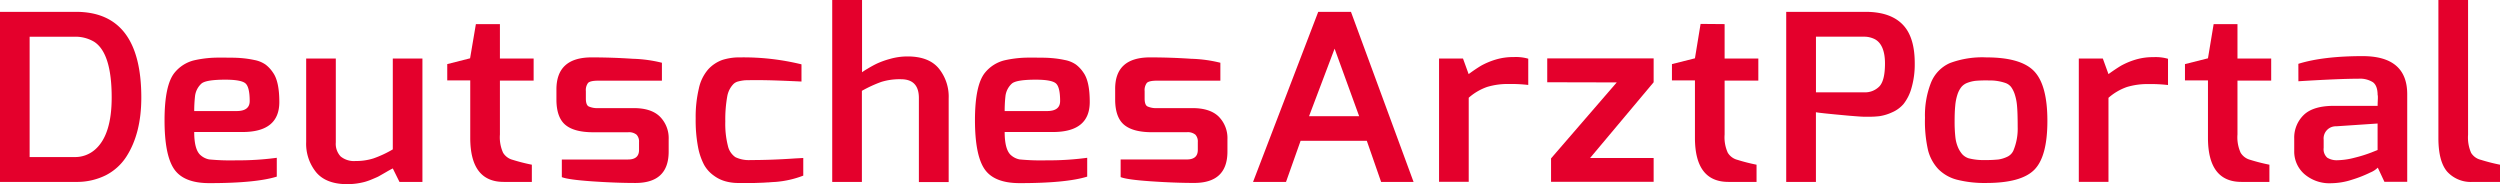 <svg id="Ebene_1" data-name="Ebene 1" xmlns="http://www.w3.org/2000/svg" viewBox="0 0 629.46 46.33"><defs><style>.cls-1{fill:#E4002C;}</style></defs><title>DeutschesArztPortal</title><path class="cls-1" d="M-30.36,438.73V395.91h19.11q16.47,0,16.47,21.59,0,9.06-3.79,14.91a13.4,13.4,0,0,1-5.18,4.66,16.24,16.24,0,0,1-7.5,1.66Zm7.46-6.26h11.2a7.59,7.59,0,0,0,5.41-2q4.05-3.68,4.05-13,0-11.12-4.38-14a9.18,9.18,0,0,0-5.08-1.29H-22.9Z" transform="translate(30.36 -392.93)"/><path class="cls-1" d="M13.59,411.24a9.16,9.16,0,0,1,4.83-3.1,27.64,27.64,0,0,1,6.53-.7c2.42,0,4.2,0,5.34.11a24.6,24.6,0,0,1,3.44.5,7.16,7.16,0,0,1,2.77,1.14,8.11,8.11,0,0,1,1.86,2c1.08,1.48,1.61,4,1.61,7.43q0,7.54-9.26,7.55H18.54q0,4.56,1.68,5.9a4.53,4.53,0,0,0,2.09,1,56.08,56.08,0,0,0,6.85.23,72.26,72.26,0,0,0,10.17-.64v4.74q-5.28,1.64-17,1.64-6.43,0-8.85-3.54t-2.41-12.35Q11.08,414.34,13.59,411.24Zm18.92,7.13c0-2.34-.36-3.82-1.06-4.44s-2.4-.94-5.06-.94q-5.07,0-6.11,1.06a5.08,5.08,0,0,0-1.54,3.13,34,34,0,0,0-.2,3.71H29.23C31.41,420.89,32.51,420.05,32.51,418.37Z" transform="translate(30.36 -392.93)"/><path class="cls-1" d="M46.73,428.67v-21h7.46v21.12a4.61,4.61,0,0,0,1.23,3.54,5.3,5.3,0,0,0,3.73,1.14,14.59,14.59,0,0,0,4.5-.65,27.14,27.14,0,0,0,4.89-2.28V407.67H76v31.06H70.22l-1.68-3.39c-.34.16-.9.46-1.67.91s-1.35.77-1.74,1-.94.45-1.67.76a15.12,15.12,0,0,1-1.93.7,17.14,17.14,0,0,1-4.44.59q-5.34,0-7.85-3A11.37,11.37,0,0,1,46.73,428.67Z" transform="translate(30.36 -392.93)"/><path class="cls-1" d="M95.51,399v8.66H104v5.56H95.51V426.8a9.38,9.38,0,0,0,.8,4.59,4,4,0,0,0,2.41,1.78,46.45,46.45,0,0,0,4.83,1.23v4.33H96.47q-8.43,0-8.43-11.11V413.17H82.25v-4.1L88,407.61,89.46,399Z" transform="translate(30.36 -392.93)"/><path class="cls-1" d="M118.61,407.38c3.3,0,6.75.11,10.36.35a34.05,34.05,0,0,1,7.33,1v4.51h-16c-1.37,0-2.24.19-2.6.58a3,3,0,0,0-.55,2.05v1.87c0,1.09.25,1.78.74,2a5.29,5.29,0,0,0,2.41.41h8.88c3,0,5.17.72,6.63,2.16A7.65,7.65,0,0,1,138,428v3.1q0,7.89-8.36,7.9-4.89,0-10.91-.41c-4-.28-6.56-.63-7.63-1.06v-4.44h16.67c1.84,0,2.77-.8,2.77-2.4v-2a2.49,2.49,0,0,0-.62-1.84,3,3,0,0,0-2.15-.62h-8.75q-4.77,0-7-1.84t-2.28-6.23v-2.69Q109.73,407.38,118.61,407.38Z" transform="translate(30.36 -392.93)"/><path class="cls-1" d="M146.92,434.43a15.93,15.93,0,0,1-1.54-4.56,36.28,36.28,0,0,1-.58-7.14,31,31,0,0,1,.8-7.51,10.67,10.67,0,0,1,2.41-4.89,8.94,8.94,0,0,1,3.51-2.31,14.2,14.2,0,0,1,4.54-.64,61.38,61.38,0,0,1,15.38,1.75v4.33c-4.81-.23-8.32-.35-10.56-.35s-3.55,0-3.95.06a9.74,9.74,0,0,0-1.39.26,2.63,2.63,0,0,0-1.19.62,5.8,5.8,0,0,0-.87,1.14,6,6,0,0,0-.7,1.84,32.84,32.84,0,0,0-.52,6.49,22.34,22.34,0,0,0,.65,6.12,4.68,4.68,0,0,0,1.89,2.86,7.82,7.82,0,0,0,3.83.73c3.43,0,7.17-.13,11.2-.41l2.06-.11v4.44a24.63,24.63,0,0,1-6.95,1.58q-1.16.06-1.74.12c-.38,0-1,.07-1.83.09l-1.71.06c-.3,0-.91,0-1.83,0h-2.61a11.85,11.85,0,0,1-2.8-.39,8.73,8.73,0,0,1-3-1.43A8.27,8.27,0,0,1,146.92,434.43Z" transform="translate(30.36 -392.93)"/><path class="cls-1" d="M186.69,392.93v18.19a15.39,15.39,0,0,1,1.32-.85c.79-.48,1.58-.92,2.38-1.31a20.75,20.75,0,0,1,3.35-1.2,15.91,15.91,0,0,1,4.4-.62q5.34,0,7.85,3a11.25,11.25,0,0,1,2.51,7.57v21.06H201V417.61q0-4.73-4.51-4.73a15.63,15.63,0,0,0-4.95.67,32.47,32.47,0,0,0-4.89,2.25v22.93h-7.47v-45.8Z" transform="translate(30.36 -392.93)"/><path class="cls-1" d="M217.64,411.24a9.16,9.16,0,0,1,4.83-3.1,27.64,27.64,0,0,1,6.53-.7c2.42,0,4.2,0,5.34.11a24.39,24.39,0,0,1,3.44.5,7.16,7.16,0,0,1,2.77,1.14,8.14,8.14,0,0,1,1.87,2q1.61,2.22,1.6,7.43,0,7.54-9.26,7.55H222.6c0,3,.55,5,1.67,5.9a4.57,4.57,0,0,0,2.09,1,56.08,56.08,0,0,0,6.85.23,72.26,72.26,0,0,0,10.17-.64v4.74q-5.28,1.64-17,1.64-6.44,0-8.85-3.54t-2.41-12.35Q215.13,414.34,217.64,411.24Zm18.92,7.13c0-2.34-.35-3.82-1.06-4.44s-2.39-.94-5.05-.94q-5.08,0-6.12,1.06a5.08,5.08,0,0,0-1.54,3.13,34.1,34.1,0,0,0-.19,3.71h10.68C235.47,420.89,236.56,420.05,236.56,418.37Z" transform="translate(30.36 -392.93)"/><path class="cls-1" d="M259.21,407.38c3.3,0,6.76.11,10.36.35a34.28,34.28,0,0,1,7.34,1v4.51H261c-1.37,0-2.24.19-2.61.58a3,3,0,0,0-.55,2.05v1.87c0,1.09.25,1.78.75,2a5.26,5.26,0,0,0,2.41.41h8.88q4.44,0,6.63,2.16a7.68,7.68,0,0,1,2.18,5.68v3.1q0,7.89-8.36,7.9-4.89,0-10.91-.41t-7.62-1.06v-4.44h16.66c1.85,0,2.77-.8,2.77-2.4v-2a2.49,2.49,0,0,0-.61-1.84,3,3,0,0,0-2.16-.62h-8.75q-4.76,0-7-1.84t-2.29-6.23v-2.69Q250.33,407.38,259.21,407.38Z" transform="translate(30.36 -392.93)"/><path class="cls-1" d="M285.14,438.73l16.41-42.82h8.24l15.76,42.82h-8.17l-3.6-10.35H297.11l-3.67,10.35Zm14.1-16.55h12.61l-6.18-17Z" transform="translate(30.36 -392.93)"/><path class="cls-1" d="M342.54,409.48A18.65,18.65,0,0,1,346,408a15.11,15.11,0,0,1,4.76-.7,11.26,11.26,0,0,1,3.67.41v6.61a37,37,0,0,0-4.89-.24,17.78,17.78,0,0,0-5.47.74,14,14,0,0,0-4.63,2.72v21.17h-7.47V407.67H338l1.42,3.92C340.63,410.69,341.68,410,342.54,409.48Z" transform="translate(30.36 -392.93)"/><path class="cls-1" d="M359.21,413.64v-6H386v6l-16,19.07h16v6H360.17v-5.9l16.54-19.13Z" transform="translate(30.36 -392.93)"/><path class="cls-1" d="M403.87,399v8.66h8.49v5.56h-8.49V426.8a9.38,9.38,0,0,0,.8,4.59,4,4,0,0,0,2.41,1.78,46.45,46.45,0,0,0,4.83,1.23v4.33h-7.08q-8.43,0-8.43-11.11V413.17h-5.79v-4.1l5.79-1.46,1.42-8.66Z" transform="translate(30.36 -392.93)"/><path class="cls-1" d="M419.38,438.73V395.91h19.94q6.63,0,9.72,3.57,2.7,3.11,2.7,9.36a21.36,21.36,0,0,1-.83,6.29,11.43,11.43,0,0,1-2,4,8.06,8.06,0,0,1-3,2.14,11.62,11.62,0,0,1-3.06.91,20.72,20.72,0,0,1-2.16.14c-.6,0-1.17,0-1.73,0s-1.83-.1-3.8-.26q-7.84-.71-8.3-.88v17.55Zm19.49-36.56h-12v14h12a5.05,5.05,0,0,0,4-1.52q1.38-1.51,1.38-5.73c0-3.16-.88-5.19-2.5-6.09A5.9,5.9,0,0,0,438.87,402.17Z" transform="translate(30.36 -392.93)"/><path class="cls-1" d="M457.66,435.49a10.9,10.9,0,0,1-2.57-4.74,32.66,32.66,0,0,1-.77-8.16,22.42,22.42,0,0,1,1.51-8.84,9.08,9.08,0,0,1,4.76-4.94,23.32,23.32,0,0,1,9.17-1.43q8.75,0,12.07,3.51t3.31,12.49q0,9-3.31,12.31T469.76,439a28.14,28.14,0,0,1-7.37-.82A10.2,10.2,0,0,1,457.66,435.49Zm4.86-18.84a12.4,12.4,0,0,0-.58,2.87c-.11,1.11-.16,2.44-.16,4a35.22,35.22,0,0,0,.19,3.92,9,9,0,0,0,.68,2.63,6.72,6.72,0,0,0,1.06,1.7,3.82,3.82,0,0,0,1.55,1,14.72,14.72,0,0,0,4,.46,31.78,31.78,0,0,0,3.51-.14,7.63,7.63,0,0,0,2.18-.65,3.16,3.16,0,0,0,1.61-1.55,14.23,14.23,0,0,0,1.1-6c0-2.46-.06-4.24-.17-5.35a12.44,12.44,0,0,0-.57-2.87,6.62,6.62,0,0,0-.94-1.87,3.16,3.16,0,0,0-1.48-1,11.87,11.87,0,0,0-4-.61,30.91,30.91,0,0,0-3.47.09,8.59,8.59,0,0,0-2,.49,3.62,3.62,0,0,0-1.54,1.06A6.13,6.13,0,0,0,462.52,416.65Z" transform="translate(30.36 -392.93)"/><path class="cls-1" d="M503.67,409.48a18.65,18.65,0,0,1,3.41-1.46,15.07,15.07,0,0,1,4.76-.7,11.26,11.26,0,0,1,3.67.41v6.61a37,37,0,0,0-4.89-.24,17.78,17.78,0,0,0-5.47.74,14,14,0,0,0-4.63,2.72v21.17h-7.47V407.67h6.05l1.42,3.92C501.76,410.69,502.81,410,503.67,409.48Z" transform="translate(30.36 -392.93)"/><path class="cls-1" d="M533,399v8.66h8.49v5.56H533V426.8a9.38,9.38,0,0,0,.8,4.59,4,4,0,0,0,2.41,1.78,46.45,46.45,0,0,0,4.83,1.23v4.33H534q-8.43,0-8.43-11.11V413.17h-5.79v-4.1l5.79-1.46L527,399Z" transform="translate(30.36 -392.93)"/><path class="cls-1" d="M548.33,409q6.18-1.93,16.15-1.94,11.26,0,11.26,9.6v22.05H570l-1.67-3.57a5.79,5.79,0,0,1-1.9,1.23,30.64,30.64,0,0,1-4.54,1.79,17.25,17.25,0,0,1-5.21.9,9.68,9.68,0,0,1-6.88-2.34,7.51,7.51,0,0,1-2.51-5.73v-3.16a7.92,7.92,0,0,1,2.38-5.94c1.58-1.54,4.13-2.31,7.62-2.31h11c0-.89.06-1.57.06-2s0-.68-.06-.68c0-1.6-.4-2.69-1.19-3.27a6.12,6.12,0,0,0-3.64-.88q-4.76,0-15.12.64Zm6.37,21.17a2.85,2.85,0,0,0,.9,2.46,4.51,4.51,0,0,0,2.64.64,18,18,0,0,0,4.28-.64,33.89,33.89,0,0,0,4.15-1.29l1.61-.64v-6.67l-10.43.7a3.07,3.07,0,0,0-3.15,3.39Z" transform="translate(30.36 -392.93)"/><path class="cls-1" d="M583.59,427.68V392.93h7.47v33.93a9.63,9.63,0,0,0,.77,4.56,3.94,3.94,0,0,0,2.45,1.75,46,46,0,0,0,4.82,1.23v4.33h-6.82a8.07,8.07,0,0,1-6.47-2.57C584.33,434.44,583.59,431.62,583.59,427.68Z" transform="translate(30.36 -392.93)"/></svg>